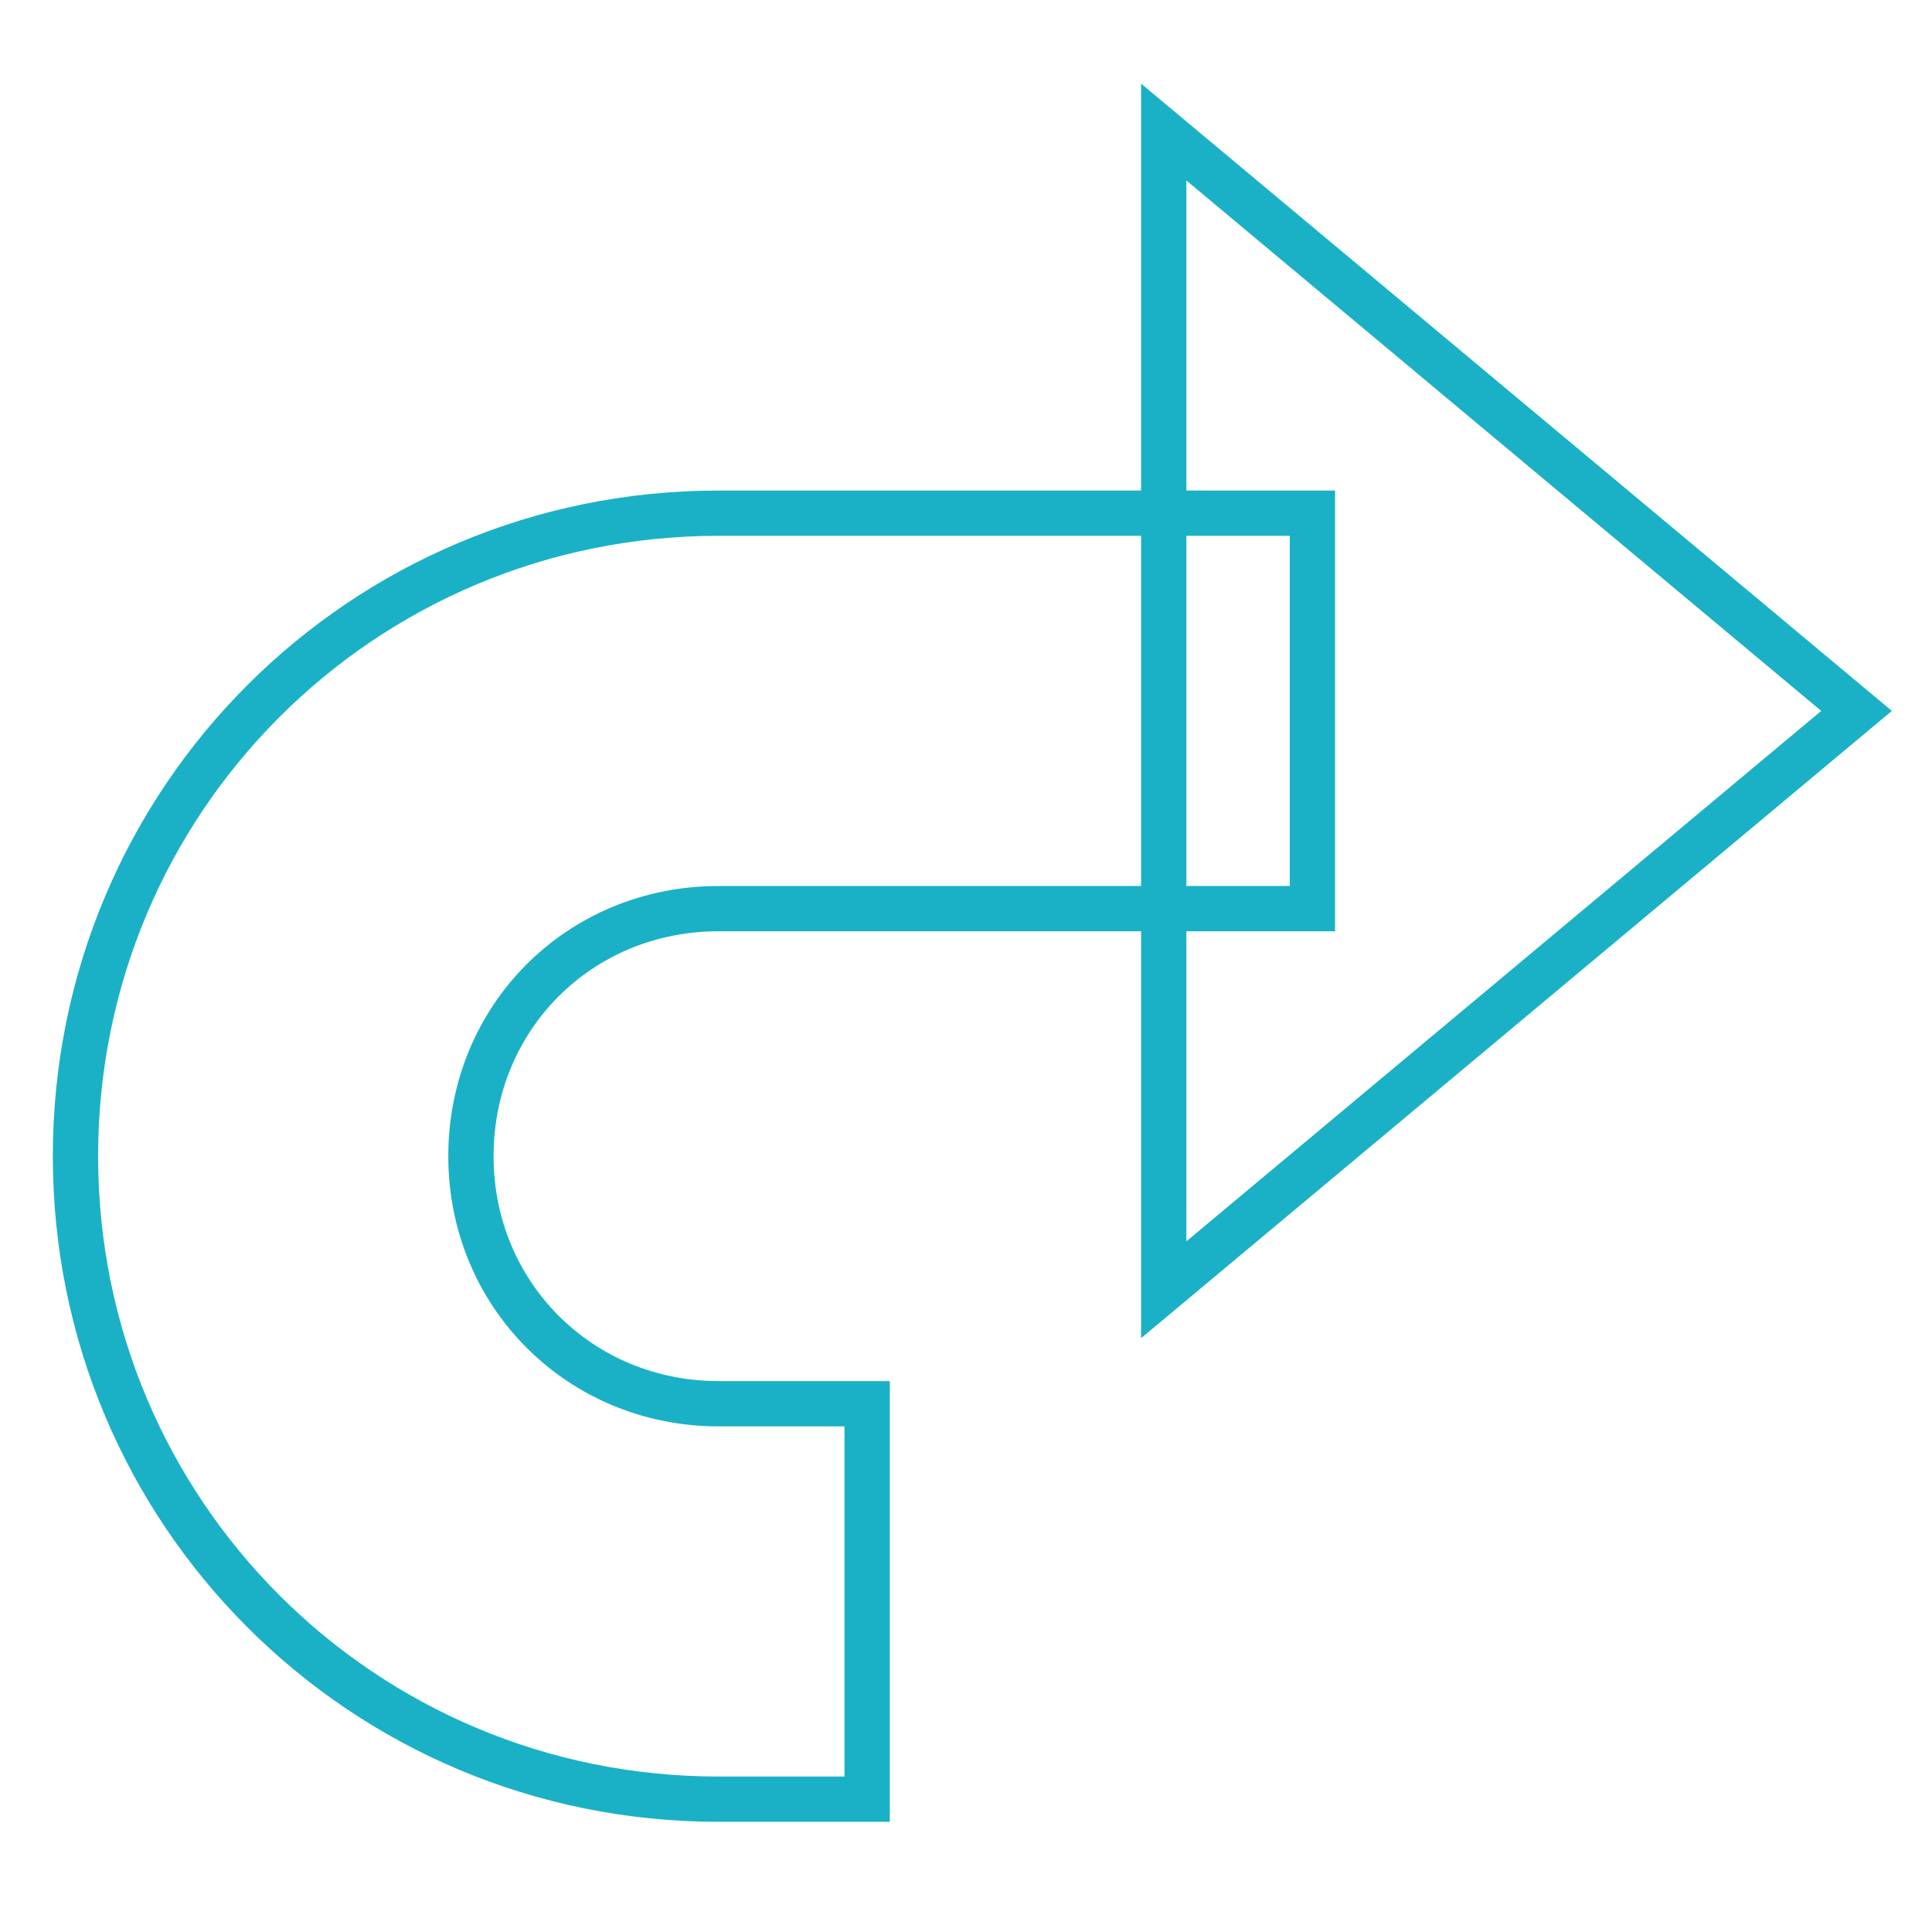 <?xml version="1.0" encoding="utf-8"?>
<!-- Svg Vector Icons : http://www.onlinewebfonts.com/icon -->
<!DOCTYPE svg PUBLIC "-//W3C//DTD SVG 1.1//EN" "http://www.w3.org/Graphics/SVG/1.1/DTD/svg11.dtd">
<svg version="1.1" xmlns="http://www.w3.org/2000/svg" xmlns:xlink="http://www.w3.org/1999/xlink" x="0px" y="0px" viewBox="0 0 256 256" enable-background="new 0 0 256 256" xml:space="preserve">
<g> <path stroke-width="6" fill-opacity="0" stroke="#1ab1c7"  d="M246,94.2l-91.8-76.7v153.4L246,94.2z"/> <path stroke-width="6" fill-opacity="0" stroke="#1ab1c7"  d="M95.2,68h78.7v52.4H95.2c-18.4,0-32.8,14.4-32.8,32.8S76.9,186,95.2,186h19.7v52.4H95.2 c-47.2,0-85.2-38-85.2-85.2S48,68,95.2,68z"/></g>
</svg>